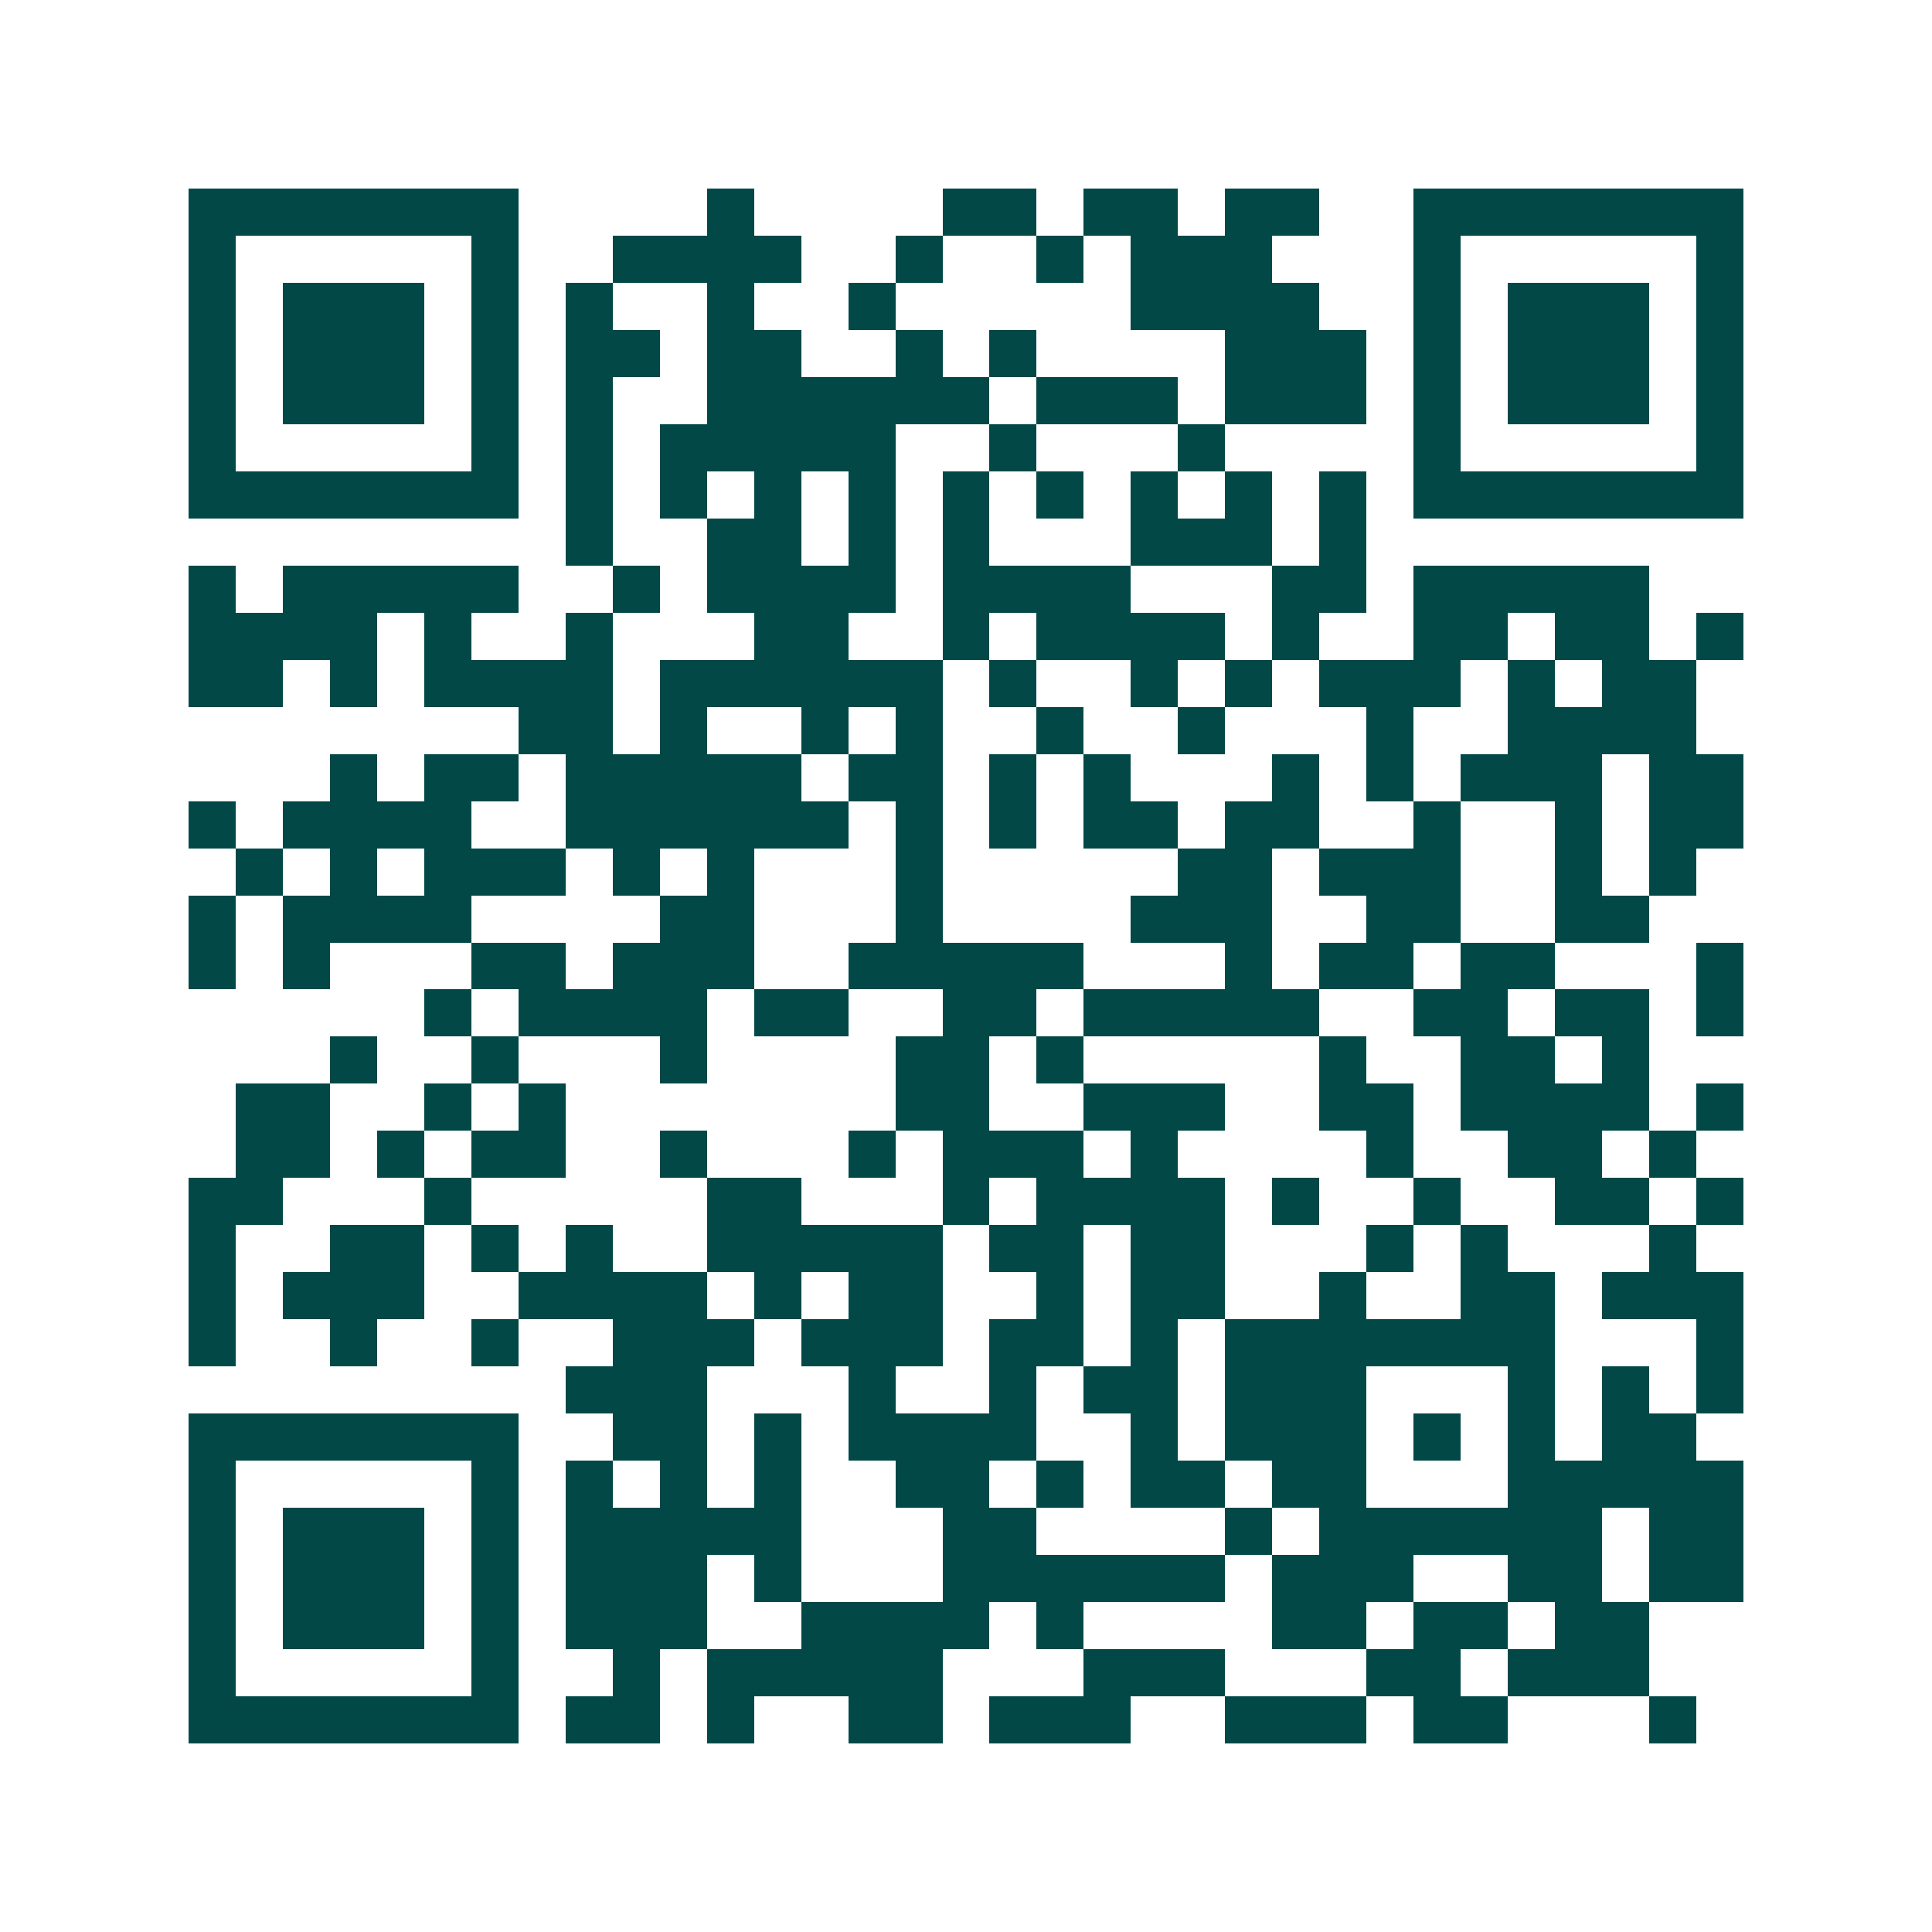 <svg xmlns="http://www.w3.org/2000/svg" width="200" height="200" viewBox="0 0 41 41" shape-rendering="crispEdges"><path fill="#ffffff" d="M0 0h41v41H0z"/><path stroke="#014847" d="M4 4.5h7m4 0h1m4 0h2m1 0h2m1 0h2m2 0h7M4 5.5h1m5 0h1m2 0h4m2 0h1m2 0h1m1 0h3m3 0h1m5 0h1M4 6.5h1m1 0h3m1 0h1m1 0h1m2 0h1m2 0h1m5 0h4m2 0h1m1 0h3m1 0h1M4 7.5h1m1 0h3m1 0h1m1 0h2m1 0h2m2 0h1m1 0h1m4 0h3m1 0h1m1 0h3m1 0h1M4 8.5h1m1 0h3m1 0h1m1 0h1m2 0h6m1 0h3m1 0h3m1 0h1m1 0h3m1 0h1M4 9.5h1m5 0h1m1 0h1m1 0h5m2 0h1m3 0h1m4 0h1m5 0h1M4 10.5h7m1 0h1m1 0h1m1 0h1m1 0h1m1 0h1m1 0h1m1 0h1m1 0h1m1 0h1m1 0h7M12 11.5h1m2 0h2m1 0h1m1 0h1m3 0h3m1 0h1M4 12.5h1m1 0h5m2 0h1m1 0h4m1 0h4m3 0h2m1 0h5M4 13.5h4m1 0h1m2 0h1m3 0h2m2 0h1m1 0h4m1 0h1m2 0h2m1 0h2m1 0h1M4 14.5h2m1 0h1m1 0h4m1 0h6m1 0h1m2 0h1m1 0h1m1 0h3m1 0h1m1 0h2M11 15.5h2m1 0h1m2 0h1m1 0h1m2 0h1m2 0h1m3 0h1m2 0h4M7 16.5h1m1 0h2m1 0h5m1 0h2m1 0h1m1 0h1m3 0h1m1 0h1m1 0h3m1 0h2M4 17.5h1m1 0h4m2 0h6m1 0h1m1 0h1m1 0h2m1 0h2m2 0h1m2 0h1m1 0h2M5 18.5h1m1 0h1m1 0h3m1 0h1m1 0h1m3 0h1m5 0h2m1 0h3m2 0h1m1 0h1M4 19.5h1m1 0h4m4 0h2m3 0h1m4 0h3m2 0h2m2 0h2M4 20.5h1m1 0h1m3 0h2m1 0h3m2 0h5m3 0h1m1 0h2m1 0h2m3 0h1M9 21.5h1m1 0h4m1 0h2m2 0h2m1 0h5m2 0h2m1 0h2m1 0h1M7 22.5h1m2 0h1m3 0h1m4 0h2m1 0h1m5 0h1m2 0h2m1 0h1M5 23.5h2m2 0h1m1 0h1m7 0h2m2 0h3m2 0h2m1 0h4m1 0h1M5 24.5h2m1 0h1m1 0h2m2 0h1m3 0h1m1 0h3m1 0h1m4 0h1m2 0h2m1 0h1M4 25.5h2m3 0h1m5 0h2m3 0h1m1 0h4m1 0h1m2 0h1m2 0h2m1 0h1M4 26.5h1m2 0h2m1 0h1m1 0h1m2 0h5m1 0h2m1 0h2m3 0h1m1 0h1m3 0h1M4 27.5h1m1 0h3m2 0h4m1 0h1m1 0h2m2 0h1m1 0h2m2 0h1m2 0h2m1 0h3M4 28.5h1m2 0h1m2 0h1m2 0h3m1 0h3m1 0h2m1 0h1m1 0h7m3 0h1M12 29.5h3m3 0h1m2 0h1m1 0h2m1 0h3m3 0h1m1 0h1m1 0h1M4 30.5h7m2 0h2m1 0h1m1 0h4m2 0h1m1 0h3m1 0h1m1 0h1m1 0h2M4 31.5h1m5 0h1m1 0h1m1 0h1m1 0h1m2 0h2m1 0h1m1 0h2m1 0h2m3 0h5M4 32.5h1m1 0h3m1 0h1m1 0h5m3 0h2m4 0h1m1 0h6m1 0h2M4 33.5h1m1 0h3m1 0h1m1 0h3m1 0h1m3 0h6m1 0h3m2 0h2m1 0h2M4 34.5h1m1 0h3m1 0h1m1 0h3m2 0h4m1 0h1m4 0h2m1 0h2m1 0h2M4 35.5h1m5 0h1m2 0h1m1 0h5m3 0h3m3 0h2m1 0h3M4 36.5h7m1 0h2m1 0h1m2 0h2m1 0h3m2 0h3m1 0h2m3 0h1"/></svg>
